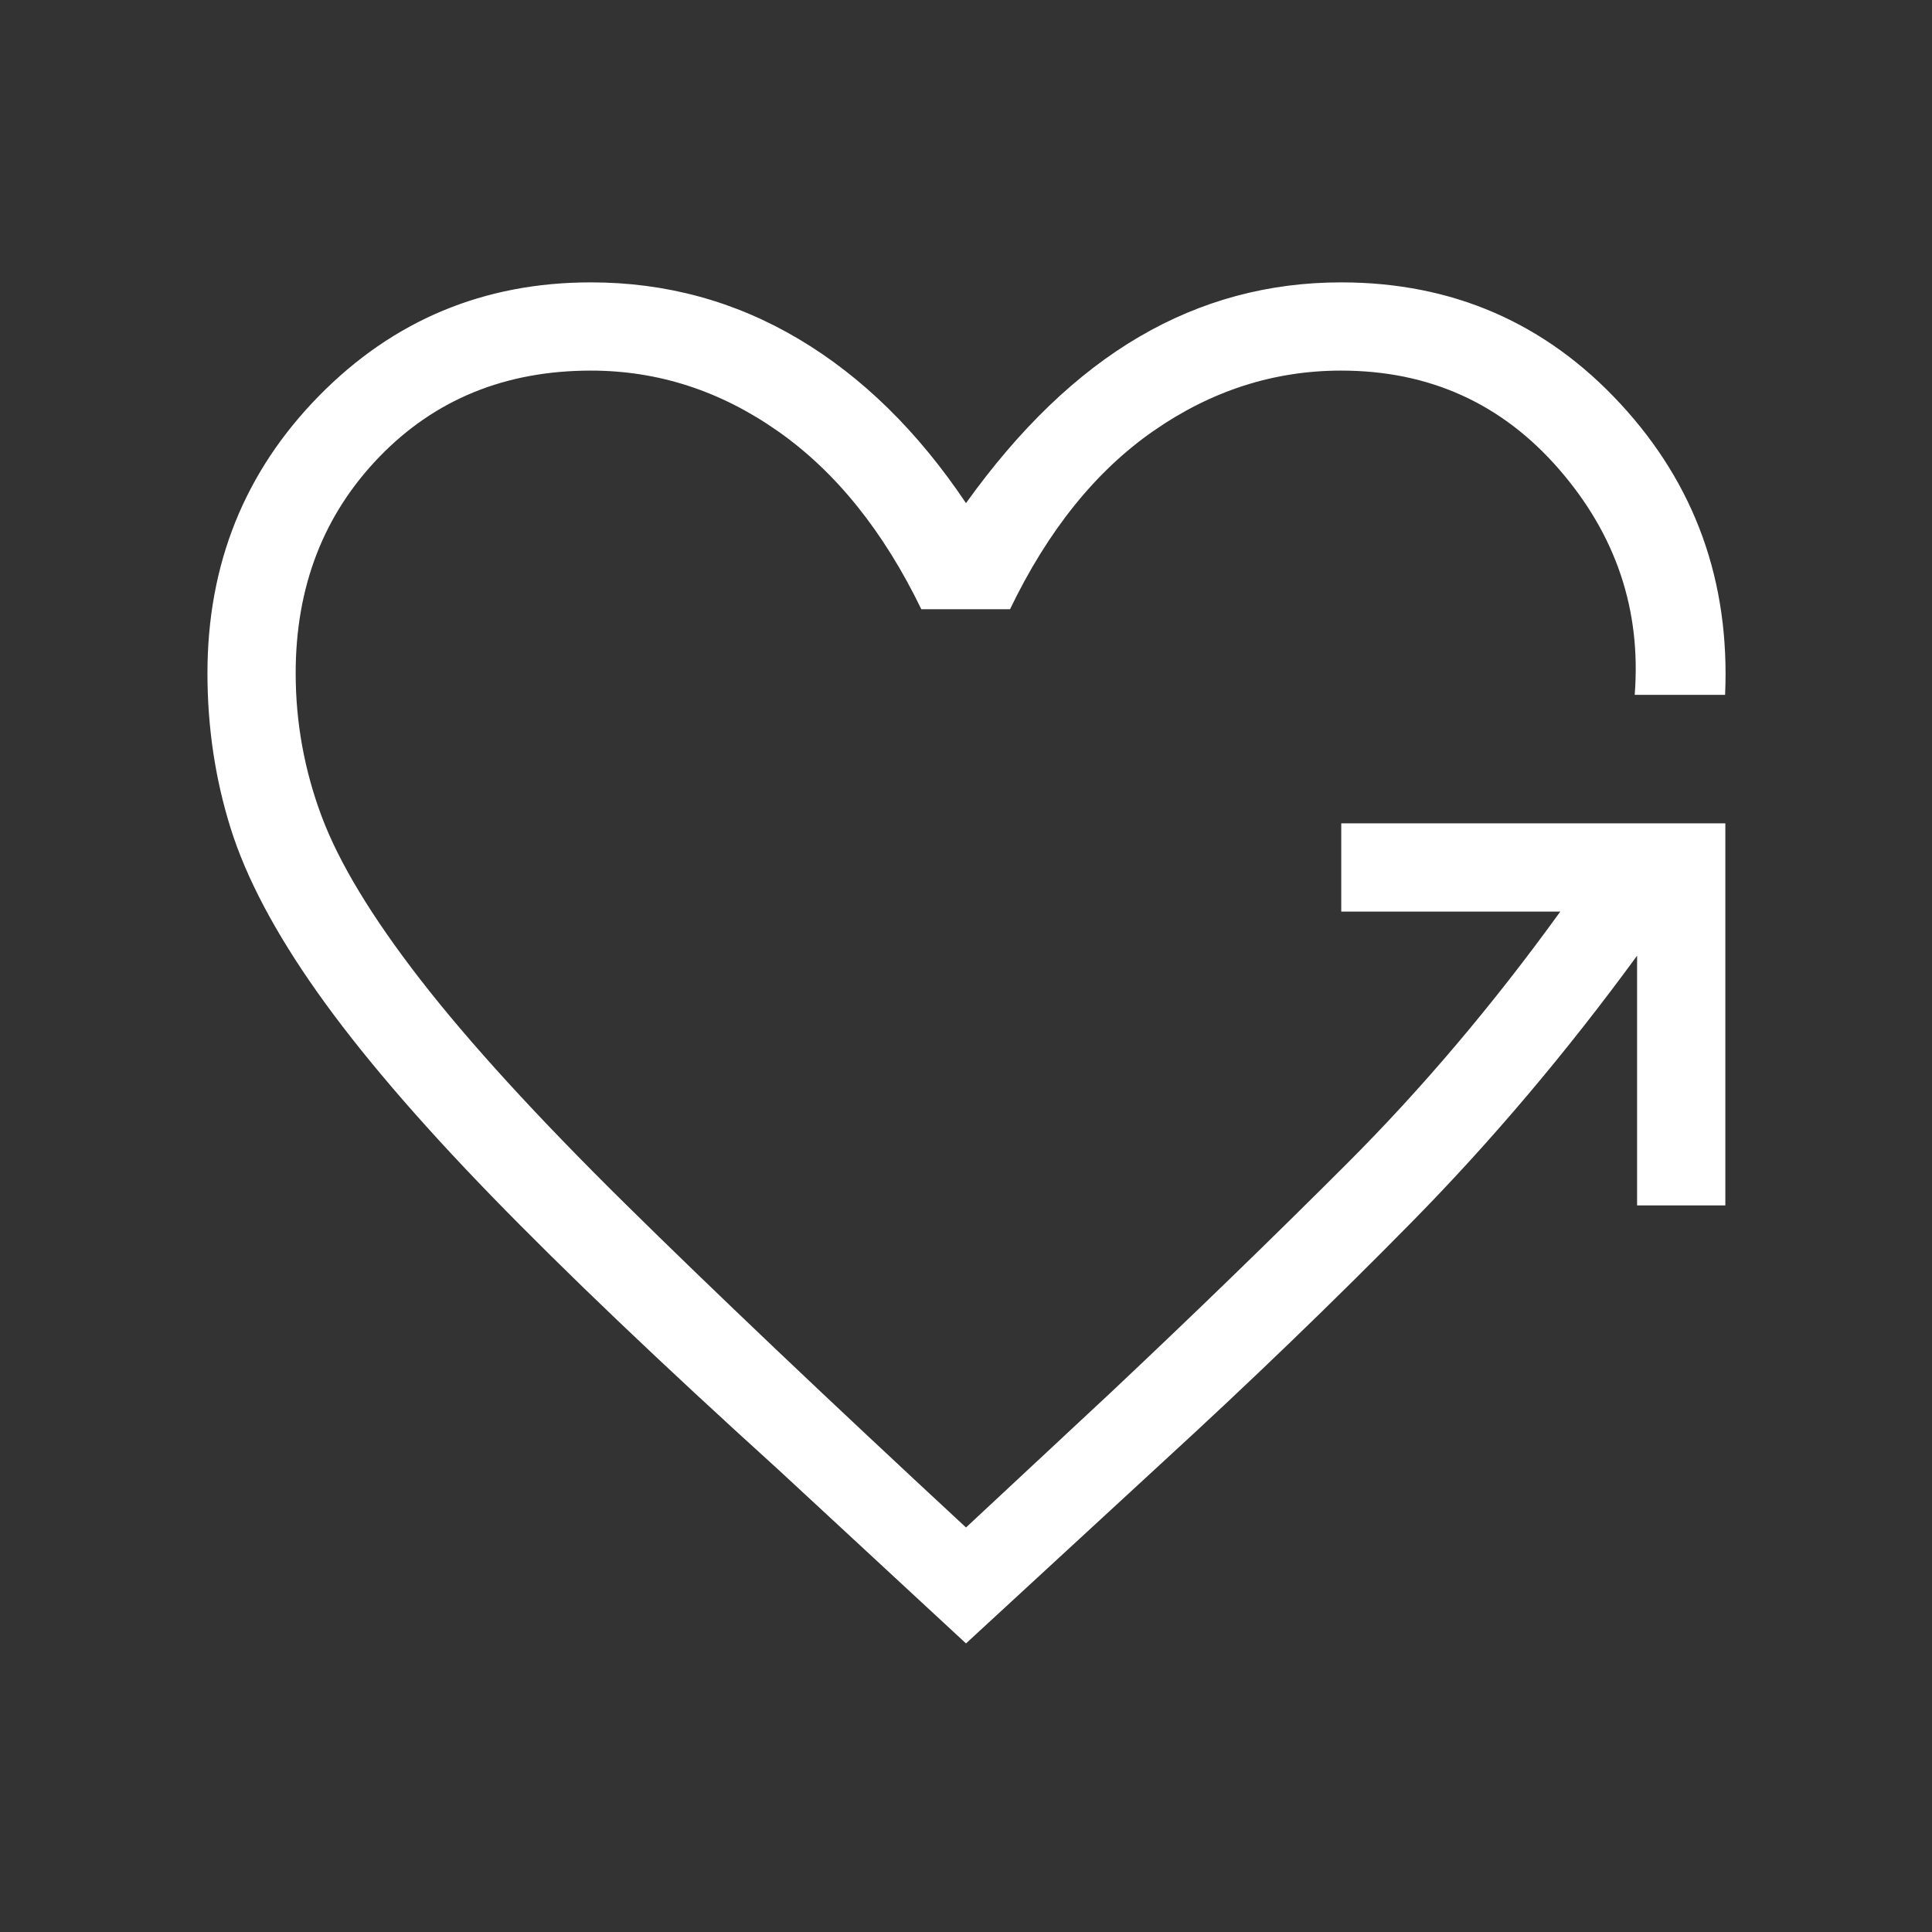 <?xml version="1.0" encoding="UTF-8"?>
<svg xmlns="http://www.w3.org/2000/svg" height="48px" viewBox="0 -960 960 960" width="48px" fill="#FFFFFF">
  <rect x="0" y="-960" width="960" height="960" fill="#333333" stroke="none"/>
  <path d="m480-143.39-93.42-86.5q-87.19-79-142.39-135.86Q189-422.62 157.58-467.1t-42.96-81.3q-11.54-36.83-11.54-77.1 0-81.31 55.38-137.75 55.39-56.44 135.16-56.44 55.84 0 103.17 28.1Q444.12-763.5 480-710q39.85-55.61 86.06-82.65 46.21-27.04 100.32-27.04 82.97 0 138.75 60.27 55.79 60.27 52.06 144.69h-44.92q4.96-63.12-37.6-112.12-42.56-49-108.29-49-50 0-93.09 29.89-43.1 29.88-71.41 88.69h-44.07q-28.19-58.19-71.14-88.38-42.94-30.2-93.05-30.2-63.77 0-105.24 42.99-41.46 42.98-41.46 107.36 0 36.62 12.89 71.1 12.88 34.48 49.04 81.11 36.15 46.64 101.5 111.12Q375.69-297.69 480-201l72.12-67.23q61.19-57.62 117.15-113.56 55.96-55.94 106.04-125.25H666.46v-43.84h190.85v189.84h-43.85v-124.08Q760.73-413 701.83-353.1q-58.91 59.91-124.52 120.02L480-143.39Z"></path>
</svg>
